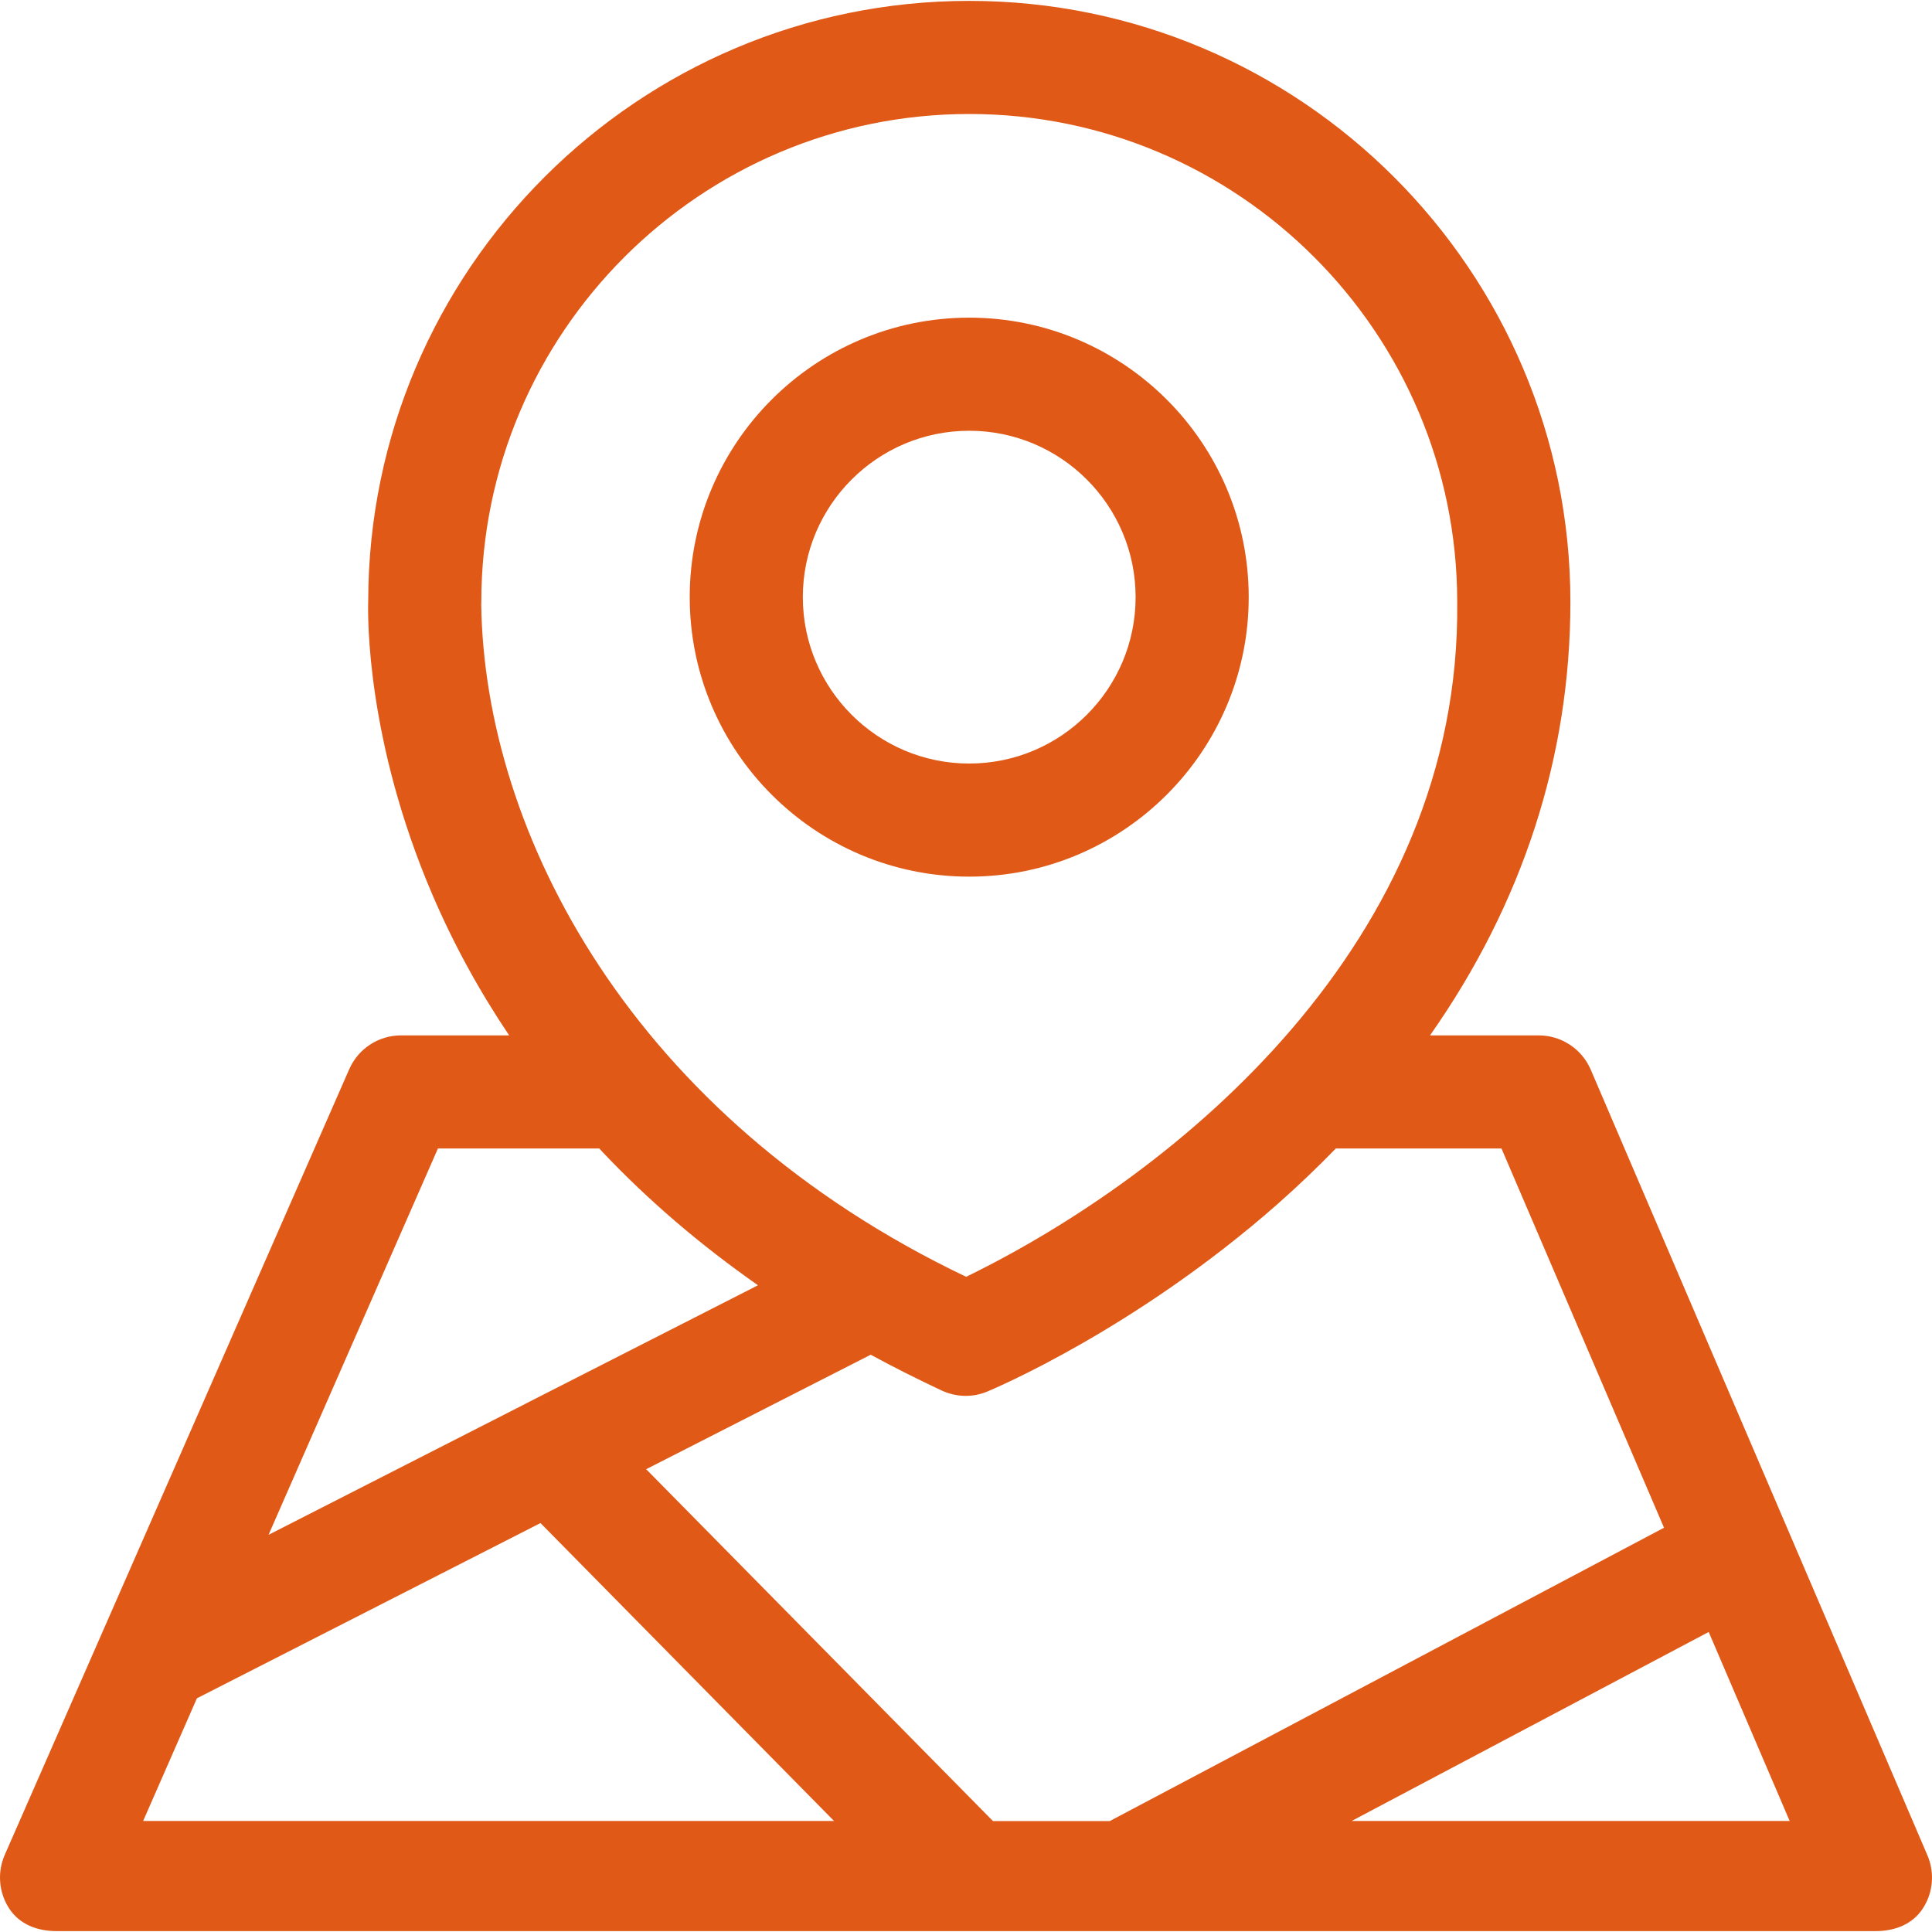 <svg width="24" height="24" viewBox="0 0 24 24" fill="none" xmlns="http://www.w3.org/2000/svg">
<g clip-path="url(#clip0_0_296)">
<path d="M12.04 10.89C13.955 10.89 15.512 9.332 15.512 7.418C15.512 5.503 13.955 3.946 12.04 3.946C10.125 3.946 8.568 5.503 8.568 7.418C8.568 9.332 10.125 10.89 12.04 10.89ZM12.04 5.351C13.18 5.351 14.107 6.278 14.107 7.418C14.107 8.558 13.18 9.485 12.04 9.485C10.9 9.485 9.973 8.558 9.973 7.418C9.973 6.278 10.9 5.351 12.04 5.351Z" fill="#E05917"/>
<path d="M23.943 23.047L19.761 13.288C19.65 13.03 19.396 12.862 19.115 12.862H17.764C18.912 11.228 19.508 9.403 19.508 7.478C19.508 3.361 16.158 0.011 12.04 0.011C7.927 0.011 4.58 3.354 4.574 7.466C4.568 7.663 4.551 9.199 5.371 11.113C5.632 11.723 5.952 12.307 6.325 12.862H4.981C4.702 12.862 4.45 13.027 4.338 13.283L0.059 23.042C-0.036 23.259 -0.015 23.51 0.114 23.708C0.244 23.907 0.465 23.989 0.703 23.989H23.298C23.534 23.989 23.754 23.908 23.884 23.711C24.014 23.514 24.036 23.264 23.943 23.047ZM5.978 7.509C5.978 7.499 5.979 7.488 5.979 7.478C5.979 4.135 8.698 1.416 12.041 1.416C15.383 1.416 18.102 4.135 18.102 7.478C18.151 11.706 14.62 14.583 12.002 15.861C7.846 13.877 6.018 10.343 5.978 7.509ZM5.44 14.267H7.445C7.46 14.283 7.474 14.299 7.489 14.315C8.057 14.915 8.701 15.466 9.416 15.966L6.535 17.434C6.533 17.436 6.53 17.437 6.528 17.438L3.336 19.066L5.44 14.267ZM1.778 22.621L2.446 21.097L6.714 18.92L10.361 22.621L1.778 22.621ZM12.334 22.621L8.027 18.251L10.816 16.829C11.102 16.984 11.396 17.132 11.699 17.274C11.793 17.317 11.895 17.34 11.996 17.34C12.088 17.34 12.179 17.322 12.265 17.286C12.339 17.255 14.095 16.518 15.865 14.962C16.121 14.736 16.364 14.504 16.594 14.267H18.652L20.671 18.978L13.786 22.622H12.334V22.621ZM16.79 22.621L21.226 20.273L22.232 22.621H16.79Z" fill="#E05917"/>
</g>
<defs>
<clipPath id="clip0_0_296">
<rect width="24" height="24" fill="white"/>
</clipPath>
</defs>
</svg>
